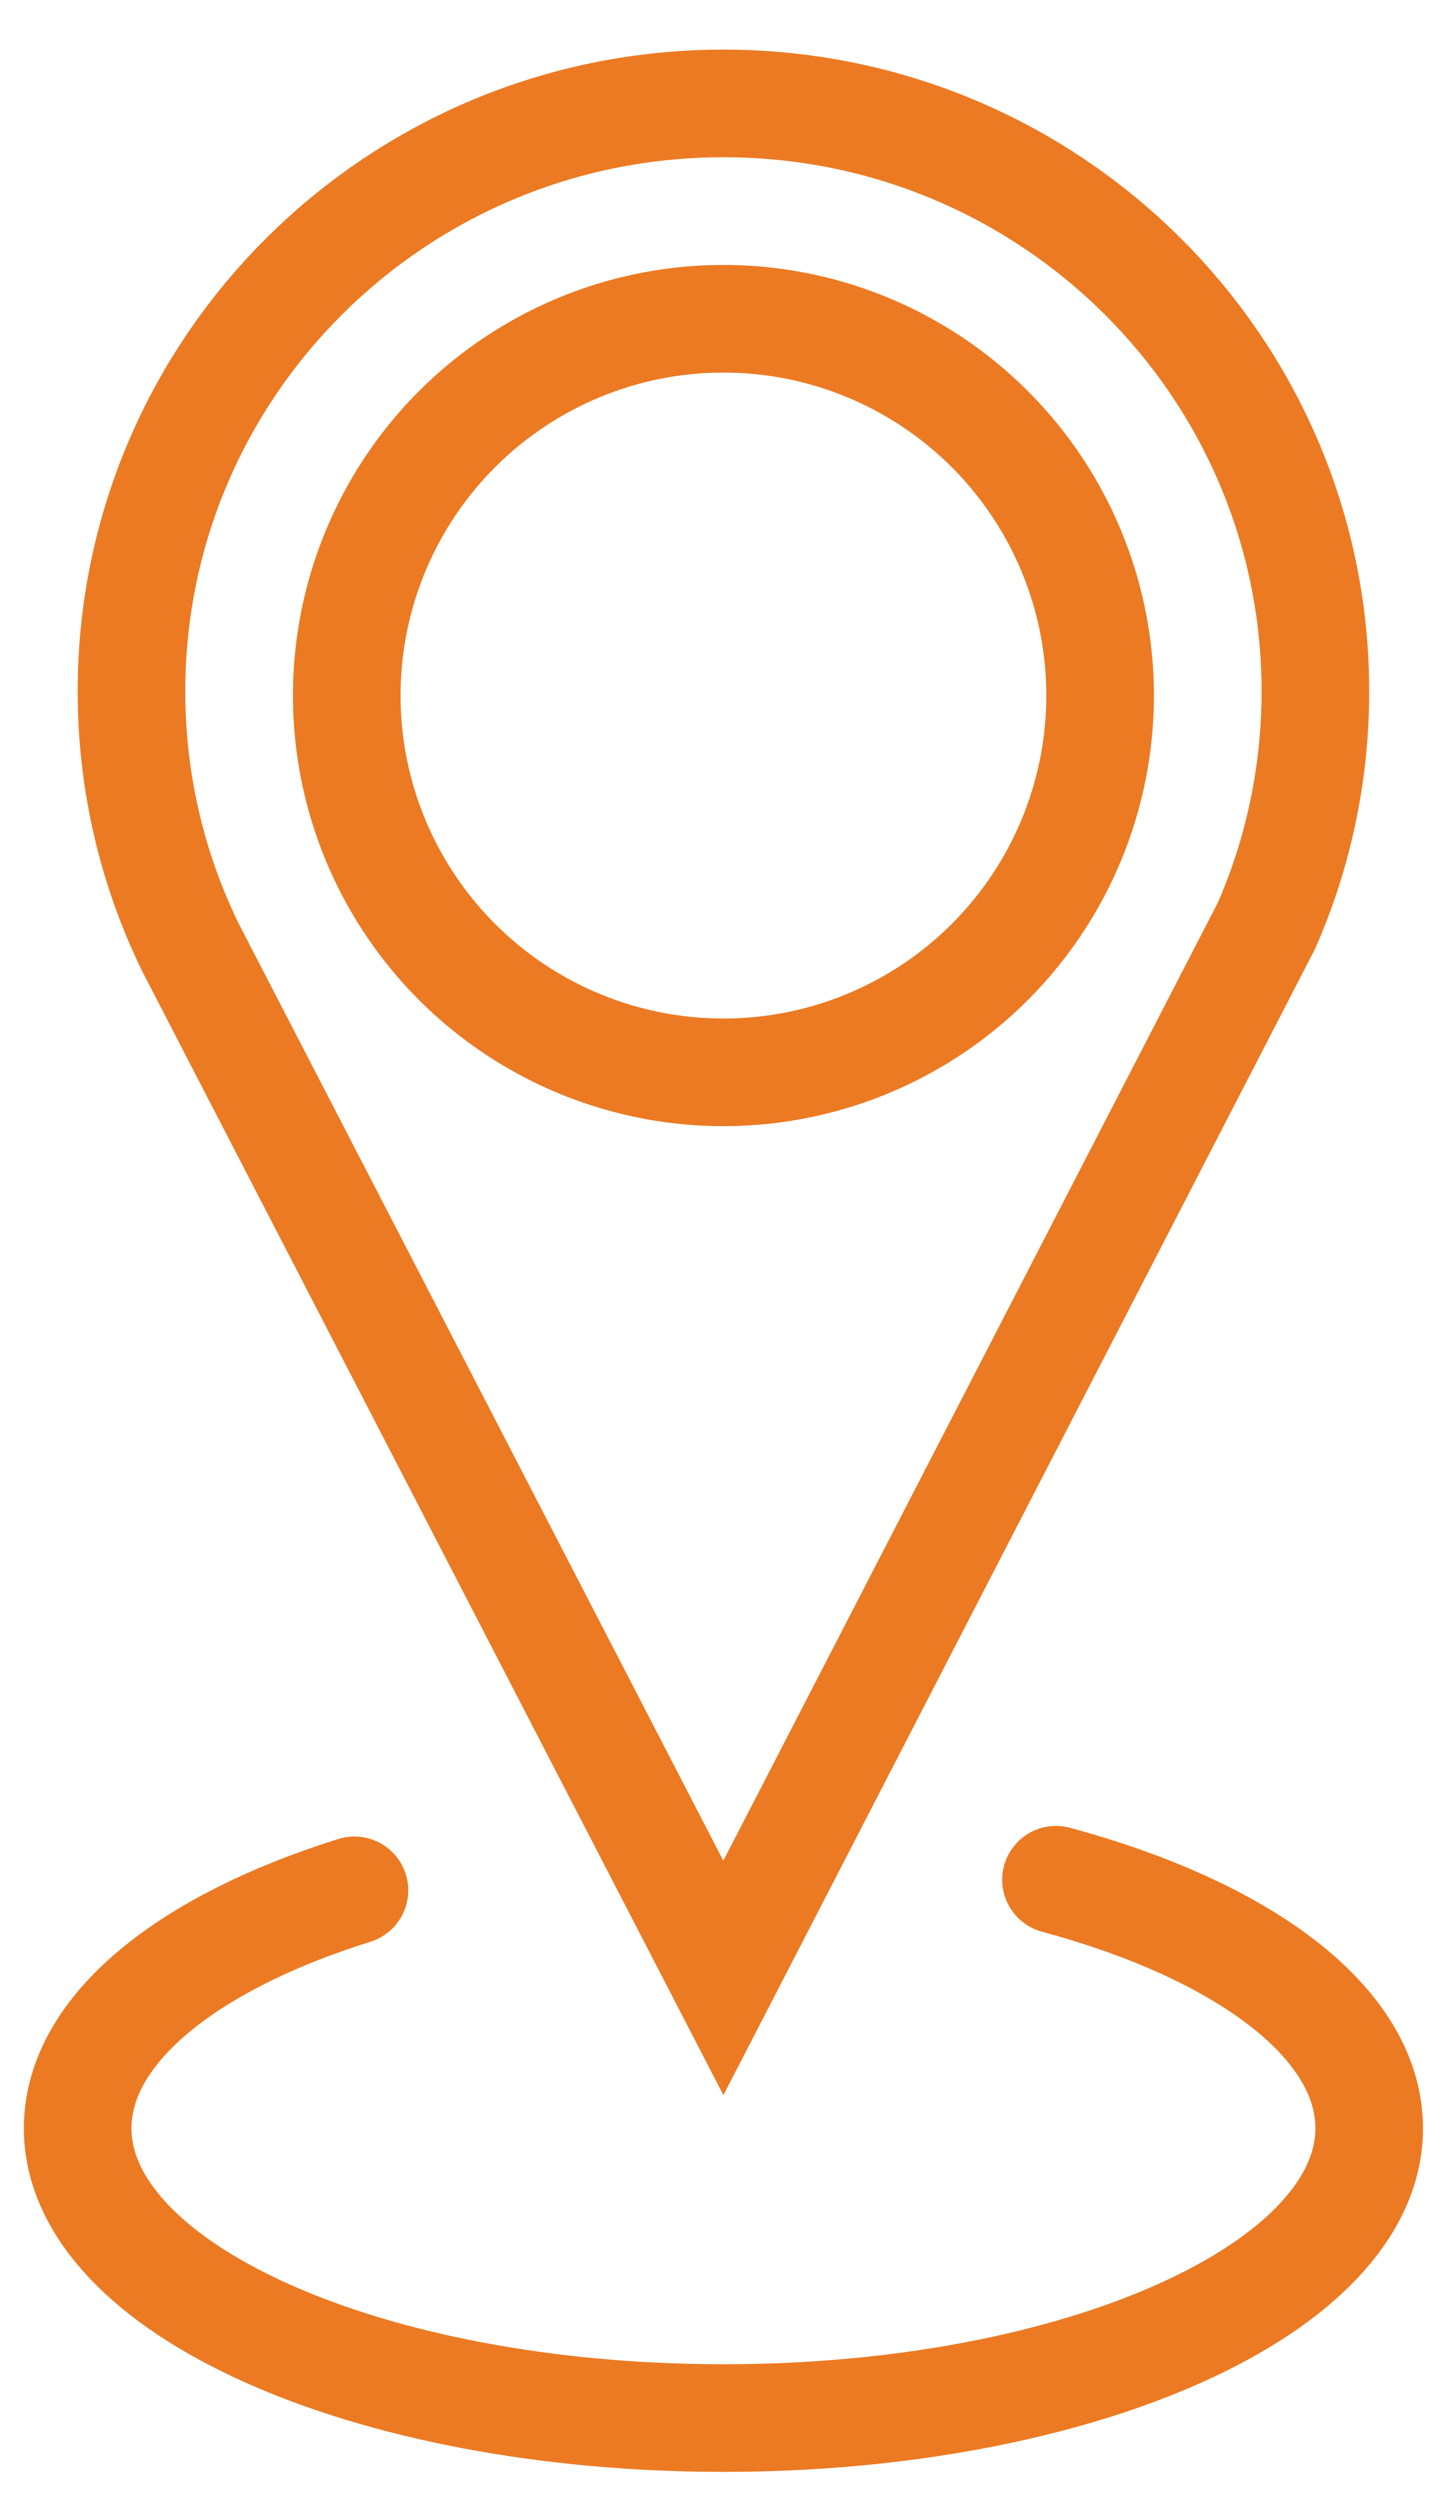 <svg width="22" height="38" viewBox="0 0 22 38" fill="none" xmlns="http://www.w3.org/2000/svg">
<g id="Frame 36">
<path id="Ellipse 9" d="M5.389 28.732C2.845 29.528 1.181 30.851 1.181 32.348C1.181 34.781 5.577 36.753 10.999 36.753C16.422 36.753 20.817 34.781 20.817 32.348C20.817 30.745 18.909 29.341 16.055 28.571" stroke="#EC7A23" stroke-width="1.636" stroke-linecap="round"/>
<circle id="Ellipse 10" cx="10.999" cy="10.572" r="5.727" stroke="#EC7A23" stroke-width="1.636"/>
<path id="Ellipse 11" d="M1.999 10.508C1.999 5.578 6.024 1.572 10.999 1.572C15.975 1.572 19.999 5.578 19.999 10.508C19.999 11.774 19.734 12.977 19.257 14.067L10.998 30.063L2.899 14.407C2.323 13.23 1.999 11.907 1.999 10.508Z" stroke="#EC7A23" stroke-width="1.636"/>
</g>
</svg>
